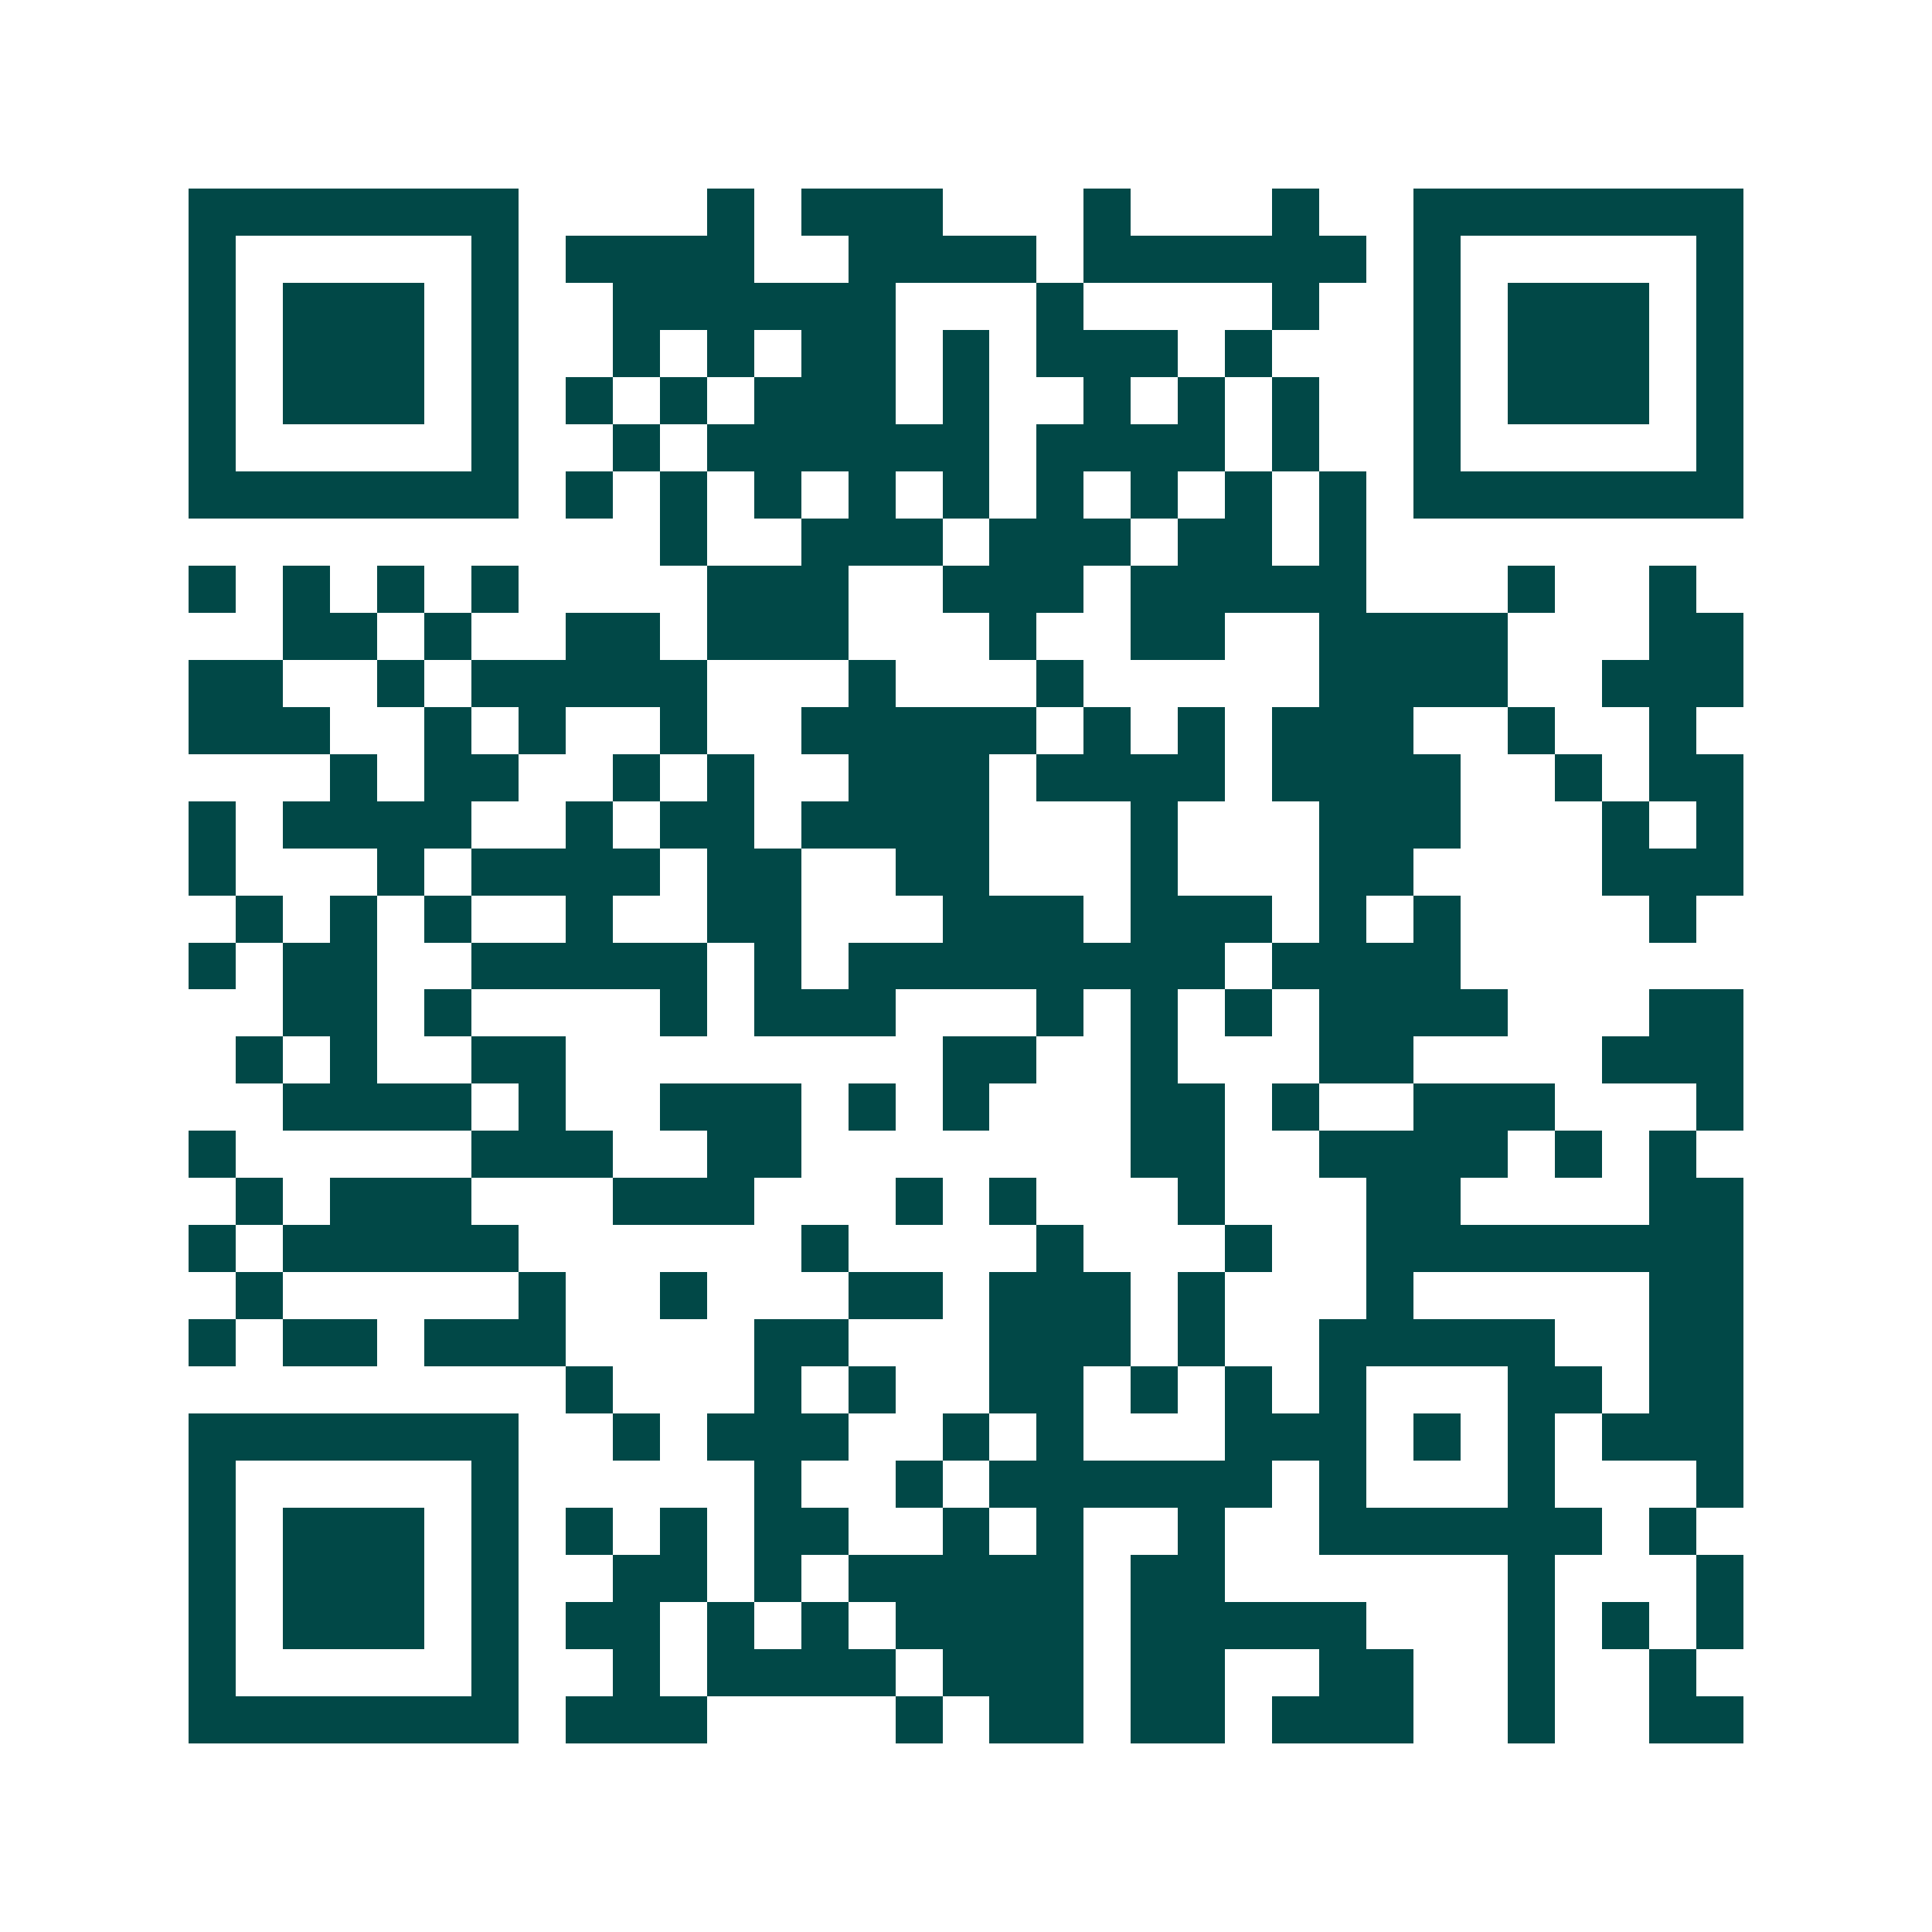 <svg xmlns="http://www.w3.org/2000/svg" width="200" height="200" viewBox="0 0 41 41" shape-rendering="crispEdges"><path fill="#ffffff" d="M0 0h41v41H0z"/><path stroke="#014847" d="M4 4.5h7m4 0h1m1 0h3m3 0h1m3 0h1m2 0h7M4 5.5h1m5 0h1m1 0h4m2 0h4m1 0h6m1 0h1m5 0h1M4 6.5h1m1 0h3m1 0h1m2 0h6m3 0h1m4 0h1m2 0h1m1 0h3m1 0h1M4 7.5h1m1 0h3m1 0h1m2 0h1m1 0h1m1 0h2m1 0h1m1 0h3m1 0h1m3 0h1m1 0h3m1 0h1M4 8.5h1m1 0h3m1 0h1m1 0h1m1 0h1m1 0h3m1 0h1m2 0h1m1 0h1m1 0h1m2 0h1m1 0h3m1 0h1M4 9.5h1m5 0h1m2 0h1m1 0h6m1 0h4m1 0h1m2 0h1m5 0h1M4 10.5h7m1 0h1m1 0h1m1 0h1m1 0h1m1 0h1m1 0h1m1 0h1m1 0h1m1 0h1m1 0h7M14 11.5h1m2 0h3m1 0h3m1 0h2m1 0h1M4 12.5h1m1 0h1m1 0h1m1 0h1m4 0h3m2 0h3m1 0h5m3 0h1m2 0h1M6 13.5h2m1 0h1m2 0h2m1 0h3m3 0h1m2 0h2m2 0h4m3 0h2M4 14.5h2m2 0h1m1 0h5m3 0h1m3 0h1m5 0h4m2 0h3M4 15.5h3m2 0h1m1 0h1m2 0h1m2 0h5m1 0h1m1 0h1m1 0h3m2 0h1m2 0h1M7 16.5h1m1 0h2m2 0h1m1 0h1m2 0h3m1 0h4m1 0h4m2 0h1m1 0h2M4 17.5h1m1 0h4m2 0h1m1 0h2m1 0h4m3 0h1m3 0h3m3 0h1m1 0h1M4 18.5h1m3 0h1m1 0h4m1 0h2m2 0h2m3 0h1m3 0h2m4 0h3M5 19.5h1m1 0h1m1 0h1m2 0h1m2 0h2m3 0h3m1 0h3m1 0h1m1 0h1m4 0h1M4 20.5h1m1 0h2m2 0h5m1 0h1m1 0h8m1 0h4M6 21.5h2m1 0h1m4 0h1m1 0h3m3 0h1m1 0h1m1 0h1m1 0h4m3 0h2M5 22.5h1m1 0h1m2 0h2m8 0h2m2 0h1m3 0h2m4 0h3M6 23.5h4m1 0h1m2 0h3m1 0h1m1 0h1m3 0h2m1 0h1m2 0h3m3 0h1M4 24.5h1m5 0h3m2 0h2m7 0h2m2 0h4m1 0h1m1 0h1M5 25.5h1m1 0h3m3 0h3m3 0h1m1 0h1m3 0h1m3 0h2m4 0h2M4 26.5h1m1 0h5m6 0h1m4 0h1m3 0h1m2 0h8M5 27.5h1m5 0h1m2 0h1m3 0h2m1 0h3m1 0h1m3 0h1m5 0h2M4 28.5h1m1 0h2m1 0h3m4 0h2m3 0h3m1 0h1m2 0h5m2 0h2M12 29.5h1m3 0h1m1 0h1m2 0h2m1 0h1m1 0h1m1 0h1m3 0h2m1 0h2M4 30.5h7m2 0h1m1 0h3m2 0h1m1 0h1m3 0h3m1 0h1m1 0h1m1 0h3M4 31.5h1m5 0h1m5 0h1m2 0h1m1 0h6m1 0h1m3 0h1m3 0h1M4 32.5h1m1 0h3m1 0h1m1 0h1m1 0h1m1 0h2m2 0h1m1 0h1m2 0h1m2 0h6m1 0h1M4 33.5h1m1 0h3m1 0h1m2 0h2m1 0h1m1 0h5m1 0h2m6 0h1m3 0h1M4 34.5h1m1 0h3m1 0h1m1 0h2m1 0h1m1 0h1m1 0h4m1 0h5m3 0h1m1 0h1m1 0h1M4 35.5h1m5 0h1m2 0h1m1 0h4m1 0h3m1 0h2m2 0h2m2 0h1m2 0h1M4 36.5h7m1 0h3m4 0h1m1 0h2m1 0h2m1 0h3m2 0h1m2 0h2"/></svg>
